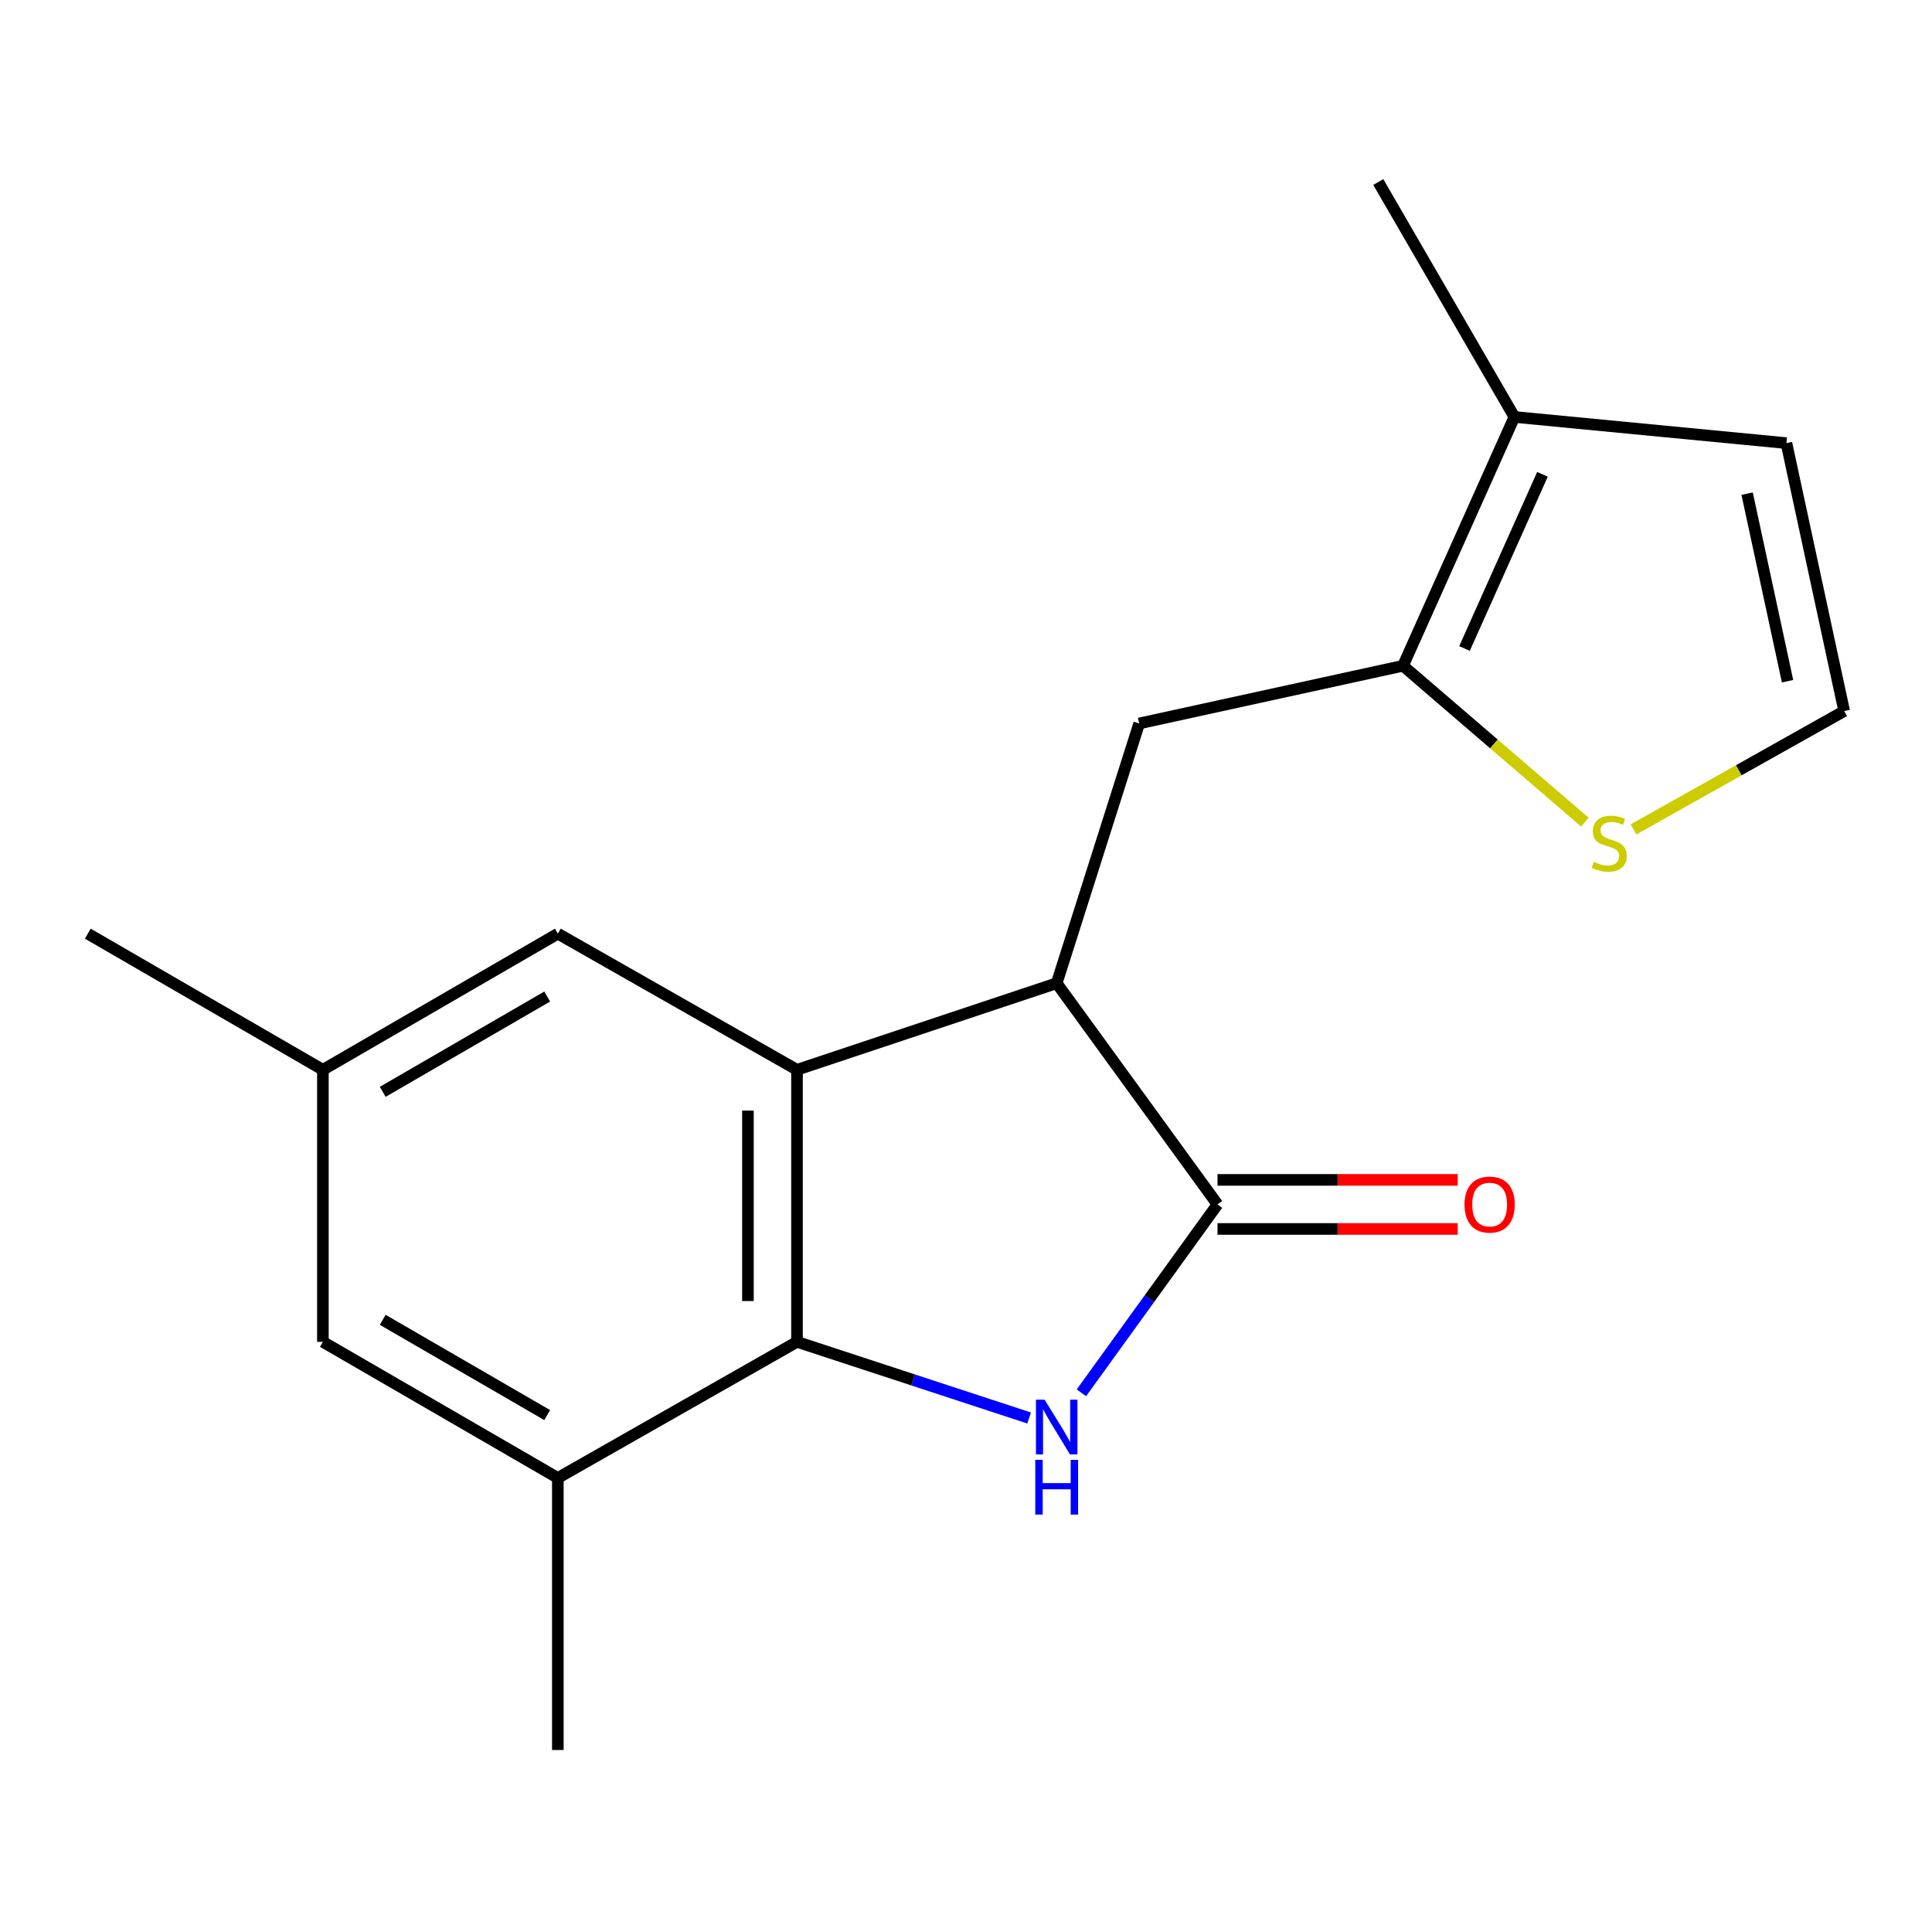 <?xml version='1.0' encoding='iso-8859-1'?>
<svg version='1.1' baseProfile='full'
              xmlns='http://www.w3.org/2000/svg'
                      xmlns:rdkit='http://www.rdkit.org/xml'
                      xmlns:xlink='http://www.w3.org/1999/xlink'
                  xml:space='preserve'
width='1000px' height='1000px' viewBox='0 0 1000 1000'>
<!-- END OF HEADER -->
<rect style='opacity:1.0;fill:#FFFFFF;stroke:none' width='1000' height='1000' x='0' y='0'> </rect>
<path class='bond-0' d='M 559.735,720.916 L 594.957,672.161' style='fill:none;fill-rule:evenodd;stroke:#0000FF;stroke-width:6px;stroke-linecap:butt;stroke-linejoin:miter;stroke-opacity:1' />
<path class='bond-0' d='M 594.957,672.161 L 630.178,623.406' style='fill:none;fill-rule:evenodd;stroke:#000000;stroke-width:6px;stroke-linecap:butt;stroke-linejoin:miter;stroke-opacity:1' />
<path class='bond-1' d='M 532.662,733.947 L 472.595,714.244' style='fill:none;fill-rule:evenodd;stroke:#0000FF;stroke-width:6px;stroke-linecap:butt;stroke-linejoin:miter;stroke-opacity:1' />
<path class='bond-1' d='M 472.595,714.244 L 412.528,694.541' style='fill:none;fill-rule:evenodd;stroke:#000000;stroke-width:6px;stroke-linecap:butt;stroke-linejoin:miter;stroke-opacity:1' />
<path class='bond-3' d='M 630.178,623.406 L 546.939,508.902' style='fill:none;fill-rule:evenodd;stroke:#000000;stroke-width:6px;stroke-linecap:butt;stroke-linejoin:miter;stroke-opacity:1' />
<path class='bond-11' d='M 630.178,636.104 L 692.347,636.104' style='fill:none;fill-rule:evenodd;stroke:#000000;stroke-width:6px;stroke-linecap:butt;stroke-linejoin:miter;stroke-opacity:1' />
<path class='bond-11' d='M 692.347,636.104 L 754.516,636.104' style='fill:none;fill-rule:evenodd;stroke:#FF0000;stroke-width:6px;stroke-linecap:butt;stroke-linejoin:miter;stroke-opacity:1' />
<path class='bond-11' d='M 630.178,610.709 L 692.347,610.709' style='fill:none;fill-rule:evenodd;stroke:#000000;stroke-width:6px;stroke-linecap:butt;stroke-linejoin:miter;stroke-opacity:1' />
<path class='bond-11' d='M 692.347,610.709 L 754.516,610.709' style='fill:none;fill-rule:evenodd;stroke:#FF0000;stroke-width:6px;stroke-linecap:butt;stroke-linejoin:miter;stroke-opacity:1' />
<path class='bond-2' d='M 412.528,694.541 L 412.528,553.725' style='fill:none;fill-rule:evenodd;stroke:#000000;stroke-width:6px;stroke-linecap:butt;stroke-linejoin:miter;stroke-opacity:1' />
<path class='bond-2' d='M 387.133,673.419 L 387.133,574.847' style='fill:none;fill-rule:evenodd;stroke:#000000;stroke-width:6px;stroke-linecap:butt;stroke-linejoin:miter;stroke-opacity:1' />
<path class='bond-6' d='M 412.528,694.541 L 288.74,764.985' style='fill:none;fill-rule:evenodd;stroke:#000000;stroke-width:6px;stroke-linecap:butt;stroke-linejoin:miter;stroke-opacity:1' />
<path class='bond-9' d='M 412.528,553.725 L 288.74,483.267' style='fill:none;fill-rule:evenodd;stroke:#000000;stroke-width:6px;stroke-linecap:butt;stroke-linejoin:miter;stroke-opacity:1' />
<path class='bond-18' d='M 412.528,553.725 L 546.939,508.902' style='fill:none;fill-rule:evenodd;stroke:#000000;stroke-width:6px;stroke-linecap:butt;stroke-linejoin:miter;stroke-opacity:1' />
<path class='bond-5' d='M 546.939,508.902 L 589.645,374.463' style='fill:none;fill-rule:evenodd;stroke:#000000;stroke-width:6px;stroke-linecap:butt;stroke-linejoin:miter;stroke-opacity:1' />
<path class='bond-4' d='M 726.2,344.596 L 589.645,374.463' style='fill:none;fill-rule:evenodd;stroke:#000000;stroke-width:6px;stroke-linecap:butt;stroke-linejoin:miter;stroke-opacity:1' />
<path class='bond-7' d='M 726.2,344.596 L 783.848,215.814' style='fill:none;fill-rule:evenodd;stroke:#000000;stroke-width:6px;stroke-linecap:butt;stroke-linejoin:miter;stroke-opacity:1' />
<path class='bond-7' d='M 758.026,335.654 L 798.379,245.507' style='fill:none;fill-rule:evenodd;stroke:#000000;stroke-width:6px;stroke-linecap:butt;stroke-linejoin:miter;stroke-opacity:1' />
<path class='bond-8' d='M 726.2,344.596 L 773.266,385.066' style='fill:none;fill-rule:evenodd;stroke:#000000;stroke-width:6px;stroke-linecap:butt;stroke-linejoin:miter;stroke-opacity:1' />
<path class='bond-8' d='M 773.266,385.066 L 820.332,425.537' style='fill:none;fill-rule:evenodd;stroke:#CCCC00;stroke-width:6px;stroke-linecap:butt;stroke-linejoin:miter;stroke-opacity:1' />
<path class='bond-12' d='M 288.74,764.985 L 167.126,694.541' style='fill:none;fill-rule:evenodd;stroke:#000000;stroke-width:6px;stroke-linecap:butt;stroke-linejoin:miter;stroke-opacity:1' />
<path class='bond-12' d='M 283.227,732.443 L 198.096,683.133' style='fill:none;fill-rule:evenodd;stroke:#000000;stroke-width:6px;stroke-linecap:butt;stroke-linejoin:miter;stroke-opacity:1' />
<path class='bond-15' d='M 288.74,764.985 L 288.74,905.787' style='fill:none;fill-rule:evenodd;stroke:#000000;stroke-width:6px;stroke-linecap:butt;stroke-linejoin:miter;stroke-opacity:1' />
<path class='bond-13' d='M 783.848,215.814 L 924.65,229.358' style='fill:none;fill-rule:evenodd;stroke:#000000;stroke-width:6px;stroke-linecap:butt;stroke-linejoin:miter;stroke-opacity:1' />
<path class='bond-16' d='M 783.848,215.814 L 713.39,94.213' style='fill:none;fill-rule:evenodd;stroke:#000000;stroke-width:6px;stroke-linecap:butt;stroke-linejoin:miter;stroke-opacity:1' />
<path class='bond-10' d='M 845.498,429.31 L 900.022,398.677' style='fill:none;fill-rule:evenodd;stroke:#CCCC00;stroke-width:6px;stroke-linecap:butt;stroke-linejoin:miter;stroke-opacity:1' />
<path class='bond-10' d='M 900.022,398.677 L 954.545,368.044' style='fill:none;fill-rule:evenodd;stroke:#000000;stroke-width:6px;stroke-linecap:butt;stroke-linejoin:miter;stroke-opacity:1' />
<path class='bond-19' d='M 288.74,483.267 L 167.126,553.725' style='fill:none;fill-rule:evenodd;stroke:#000000;stroke-width:6px;stroke-linecap:butt;stroke-linejoin:miter;stroke-opacity:1' />
<path class='bond-19' d='M 283.229,515.81 L 198.098,565.13' style='fill:none;fill-rule:evenodd;stroke:#000000;stroke-width:6px;stroke-linecap:butt;stroke-linejoin:miter;stroke-opacity:1' />
<path class='bond-20' d='M 954.545,368.044 L 924.65,229.358' style='fill:none;fill-rule:evenodd;stroke:#000000;stroke-width:6px;stroke-linecap:butt;stroke-linejoin:miter;stroke-opacity:1' />
<path class='bond-20' d='M 925.236,352.592 L 904.309,255.512' style='fill:none;fill-rule:evenodd;stroke:#000000;stroke-width:6px;stroke-linecap:butt;stroke-linejoin:miter;stroke-opacity:1' />
<path class='bond-14' d='M 167.126,694.541 L 167.126,553.725' style='fill:none;fill-rule:evenodd;stroke:#000000;stroke-width:6px;stroke-linecap:butt;stroke-linejoin:miter;stroke-opacity:1' />
<path class='bond-17' d='M 167.126,553.725 L 45.455,483.267' style='fill:none;fill-rule:evenodd;stroke:#000000;stroke-width:6px;stroke-linecap:butt;stroke-linejoin:miter;stroke-opacity:1' />
<path  class='atom-0' d='M 540.679 724.47
L 549.959 739.47
Q 550.879 740.95, 552.359 743.63
Q 553.839 746.31, 553.919 746.47
L 553.919 724.47
L 557.679 724.47
L 557.679 752.79
L 553.799 752.79
L 543.839 736.39
Q 542.679 734.47, 541.439 732.27
Q 540.239 730.07, 539.879 729.39
L 539.879 752.79
L 536.199 752.79
L 536.199 724.47
L 540.679 724.47
' fill='#0000FF'/>
<path  class='atom-0' d='M 535.859 755.622
L 539.699 755.622
L 539.699 767.662
L 554.179 767.662
L 554.179 755.622
L 558.019 755.622
L 558.019 783.942
L 554.179 783.942
L 554.179 770.862
L 539.699 770.862
L 539.699 783.942
L 535.859 783.942
L 535.859 755.622
' fill='#0000FF'/>
<path  class='atom-9' d='M 824.931 446.091
Q 825.251 446.211, 826.571 446.771
Q 827.891 447.331, 829.331 447.691
Q 830.811 448.011, 832.251 448.011
Q 834.931 448.011, 836.491 446.731
Q 838.051 445.411, 838.051 443.131
Q 838.051 441.571, 837.251 440.611
Q 836.491 439.651, 835.291 439.131
Q 834.091 438.611, 832.091 438.011
Q 829.571 437.251, 828.051 436.531
Q 826.571 435.811, 825.491 434.291
Q 824.451 432.771, 824.451 430.211
Q 824.451 426.651, 826.851 424.451
Q 829.291 422.251, 834.091 422.251
Q 837.371 422.251, 841.091 423.811
L 840.171 426.891
Q 836.771 425.491, 834.211 425.491
Q 831.451 425.491, 829.931 426.651
Q 828.411 427.771, 828.451 429.731
Q 828.451 431.251, 829.211 432.171
Q 830.011 433.091, 831.131 433.611
Q 832.291 434.131, 834.211 434.731
Q 836.771 435.531, 838.291 436.331
Q 839.811 437.131, 840.891 438.771
Q 842.011 440.371, 842.011 443.131
Q 842.011 447.051, 839.371 449.171
Q 836.771 451.251, 832.411 451.251
Q 829.891 451.251, 827.971 450.691
Q 826.091 450.171, 823.851 449.251
L 824.931 446.091
' fill='#CCCC00'/>
<path  class='atom-12' d='M 758.037 623.486
Q 758.037 616.686, 761.397 612.886
Q 764.757 609.086, 771.037 609.086
Q 777.317 609.086, 780.677 612.886
Q 784.037 616.686, 784.037 623.486
Q 784.037 630.366, 780.637 634.286
Q 777.237 638.166, 771.037 638.166
Q 764.797 638.166, 761.397 634.286
Q 758.037 630.406, 758.037 623.486
M 771.037 634.966
Q 775.357 634.966, 777.677 632.086
Q 780.037 629.166, 780.037 623.486
Q 780.037 617.926, 777.677 615.126
Q 775.357 612.286, 771.037 612.286
Q 766.717 612.286, 764.357 615.086
Q 762.037 617.886, 762.037 623.486
Q 762.037 629.206, 764.357 632.086
Q 766.717 634.966, 771.037 634.966
' fill='#FF0000'/>
</svg>
